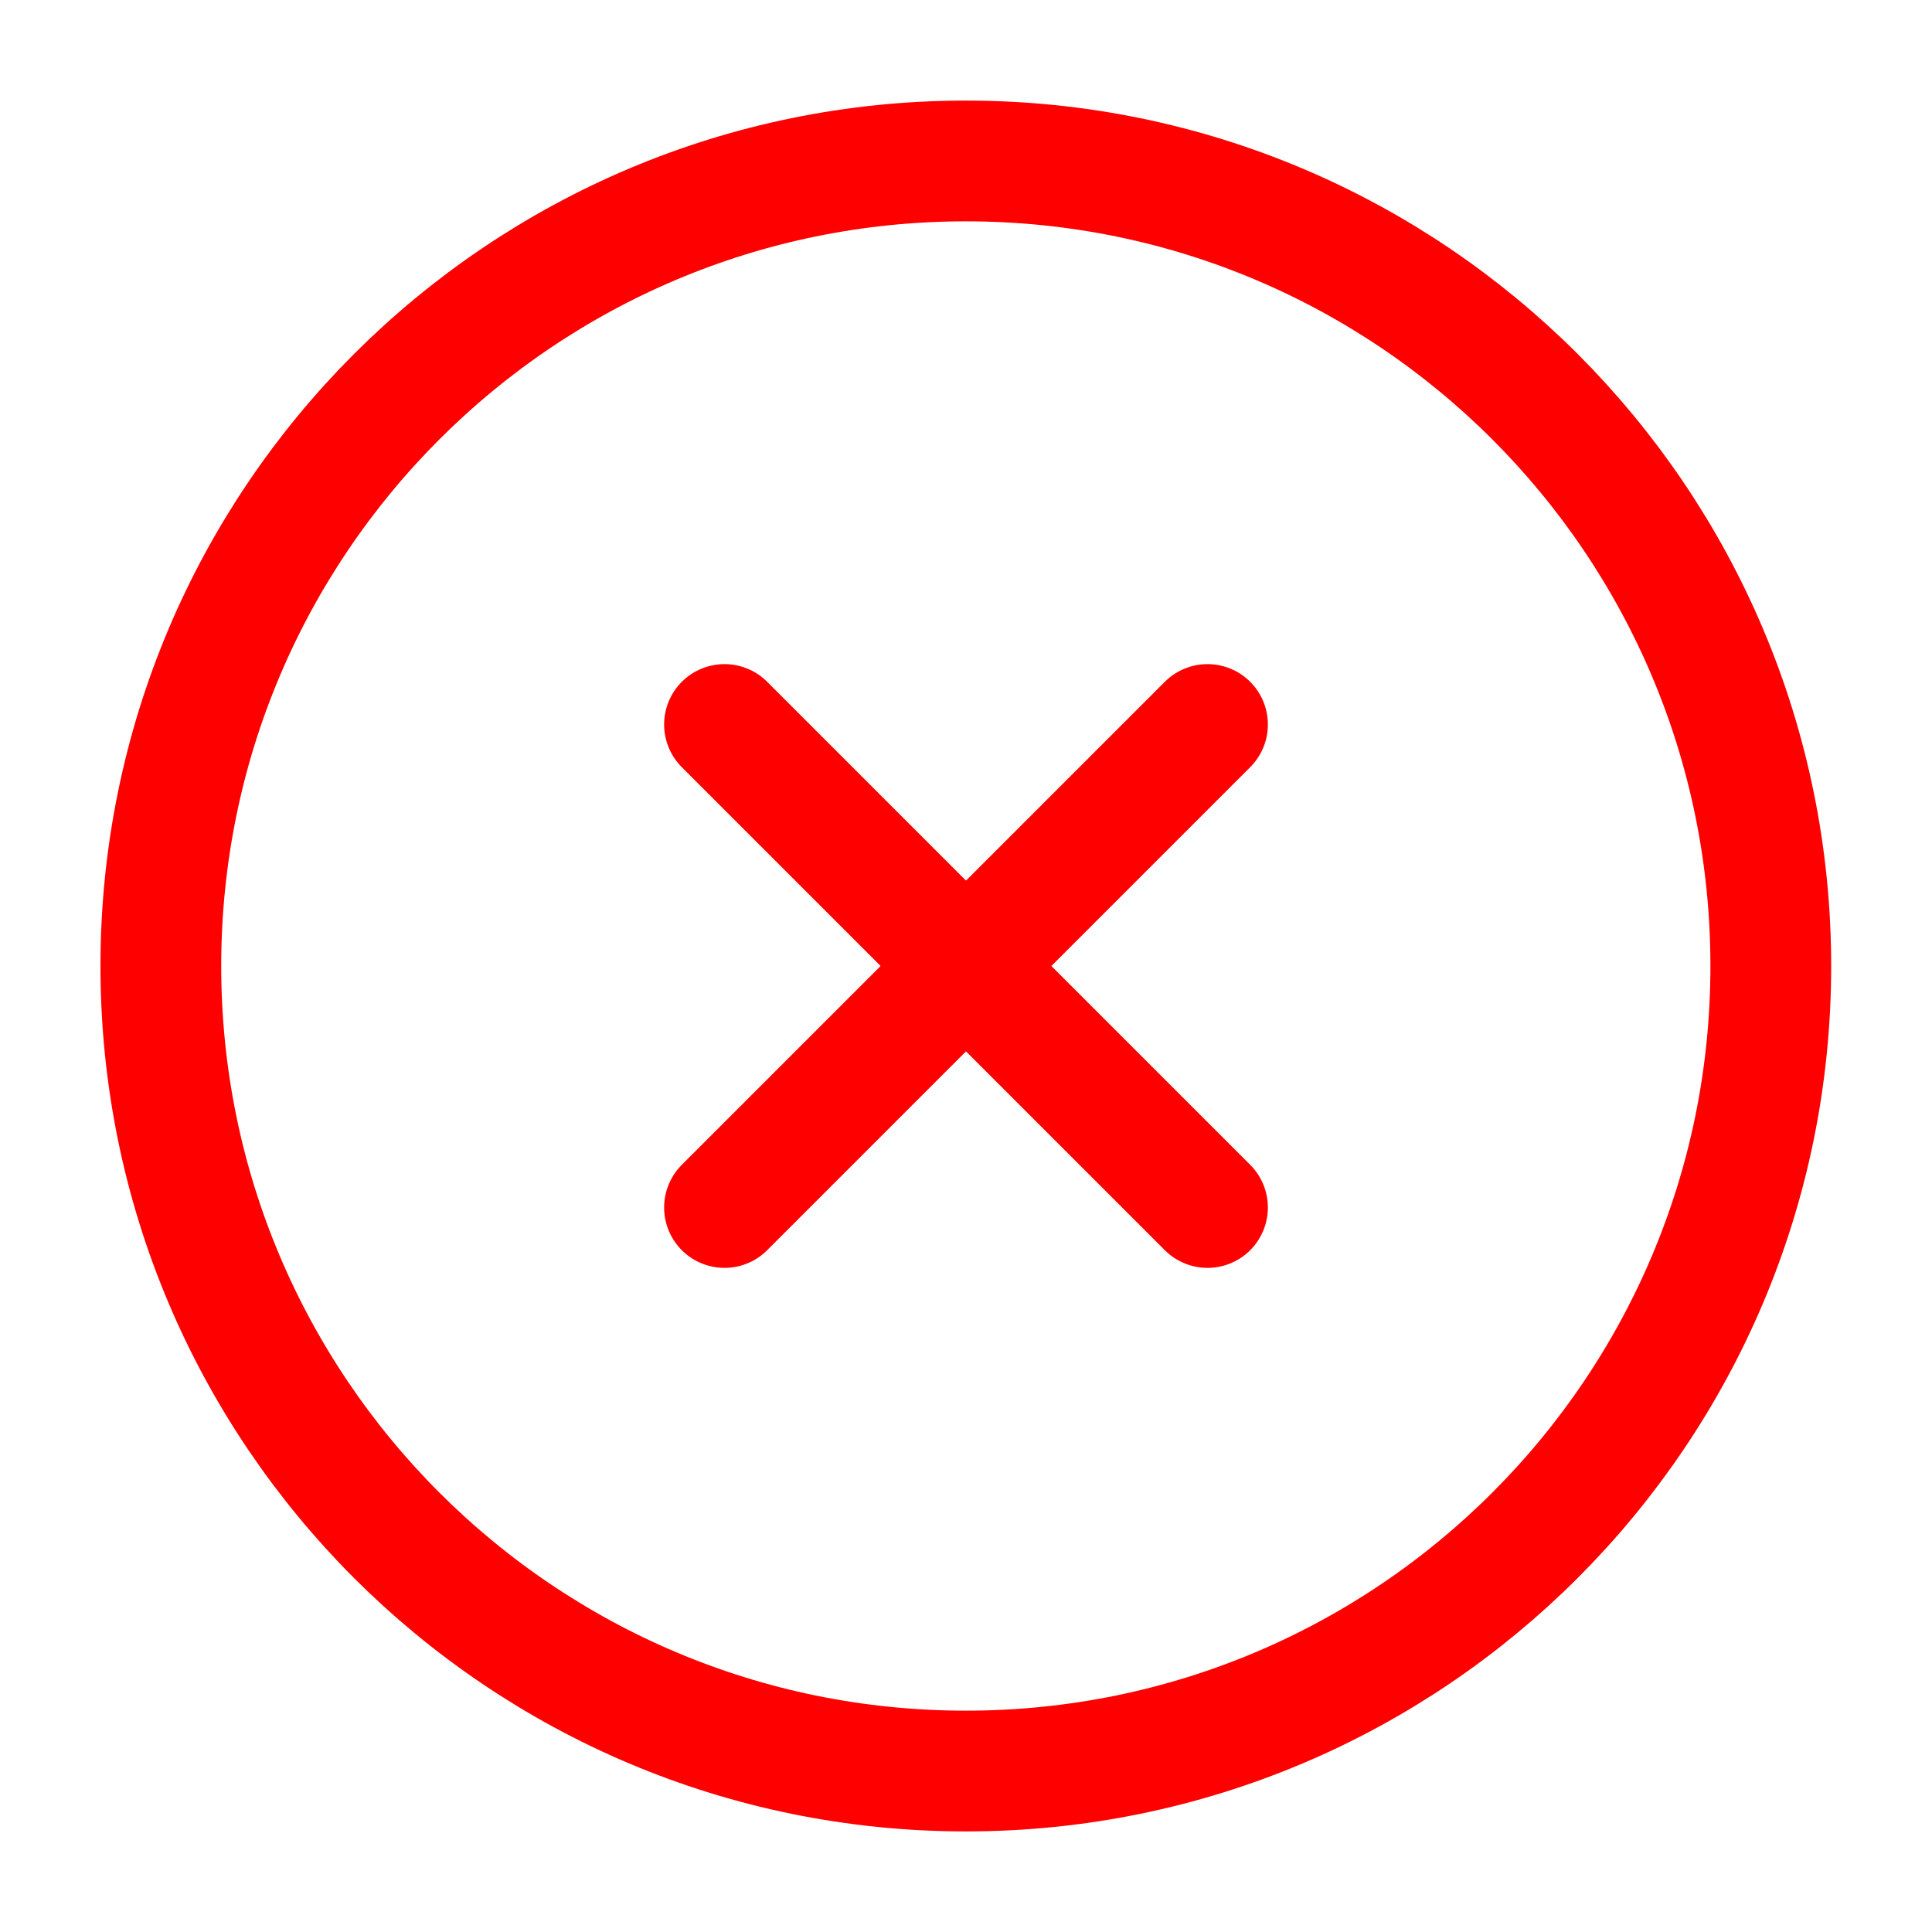 <?xml version="1.0" encoding="UTF-8"?>
<svg xmlns="http://www.w3.org/2000/svg" width="16" height="16" viewBox="0 0 16 16" fill="none">
  <g clip-path="url(#clip0_14_68)">
    <path d="M7.999 14.667C11.681 14.667 14.665 11.682 14.665 8C14.665 4.318 11.681 1.333 7.999 1.333C4.317 1.333 1.332 4.318 1.332 8C1.332 11.682 4.317 14.667 7.999 14.667Z" stroke="red" stroke-linecap="round" stroke-linejoin="round"></path>
    <path d="M10 6L6 10" stroke="red" stroke-linecap="round" stroke-linejoin="round"></path>
    <path d="M6 6L10 10" stroke="red" stroke-linecap="round" stroke-linejoin="round"></path>
  </g>
  <defs>
    <clipPath id="clip0_14_68">
      <rect width="16" height="16" fill="white"></rect>
    </clipPath>
  </defs>
</svg>
